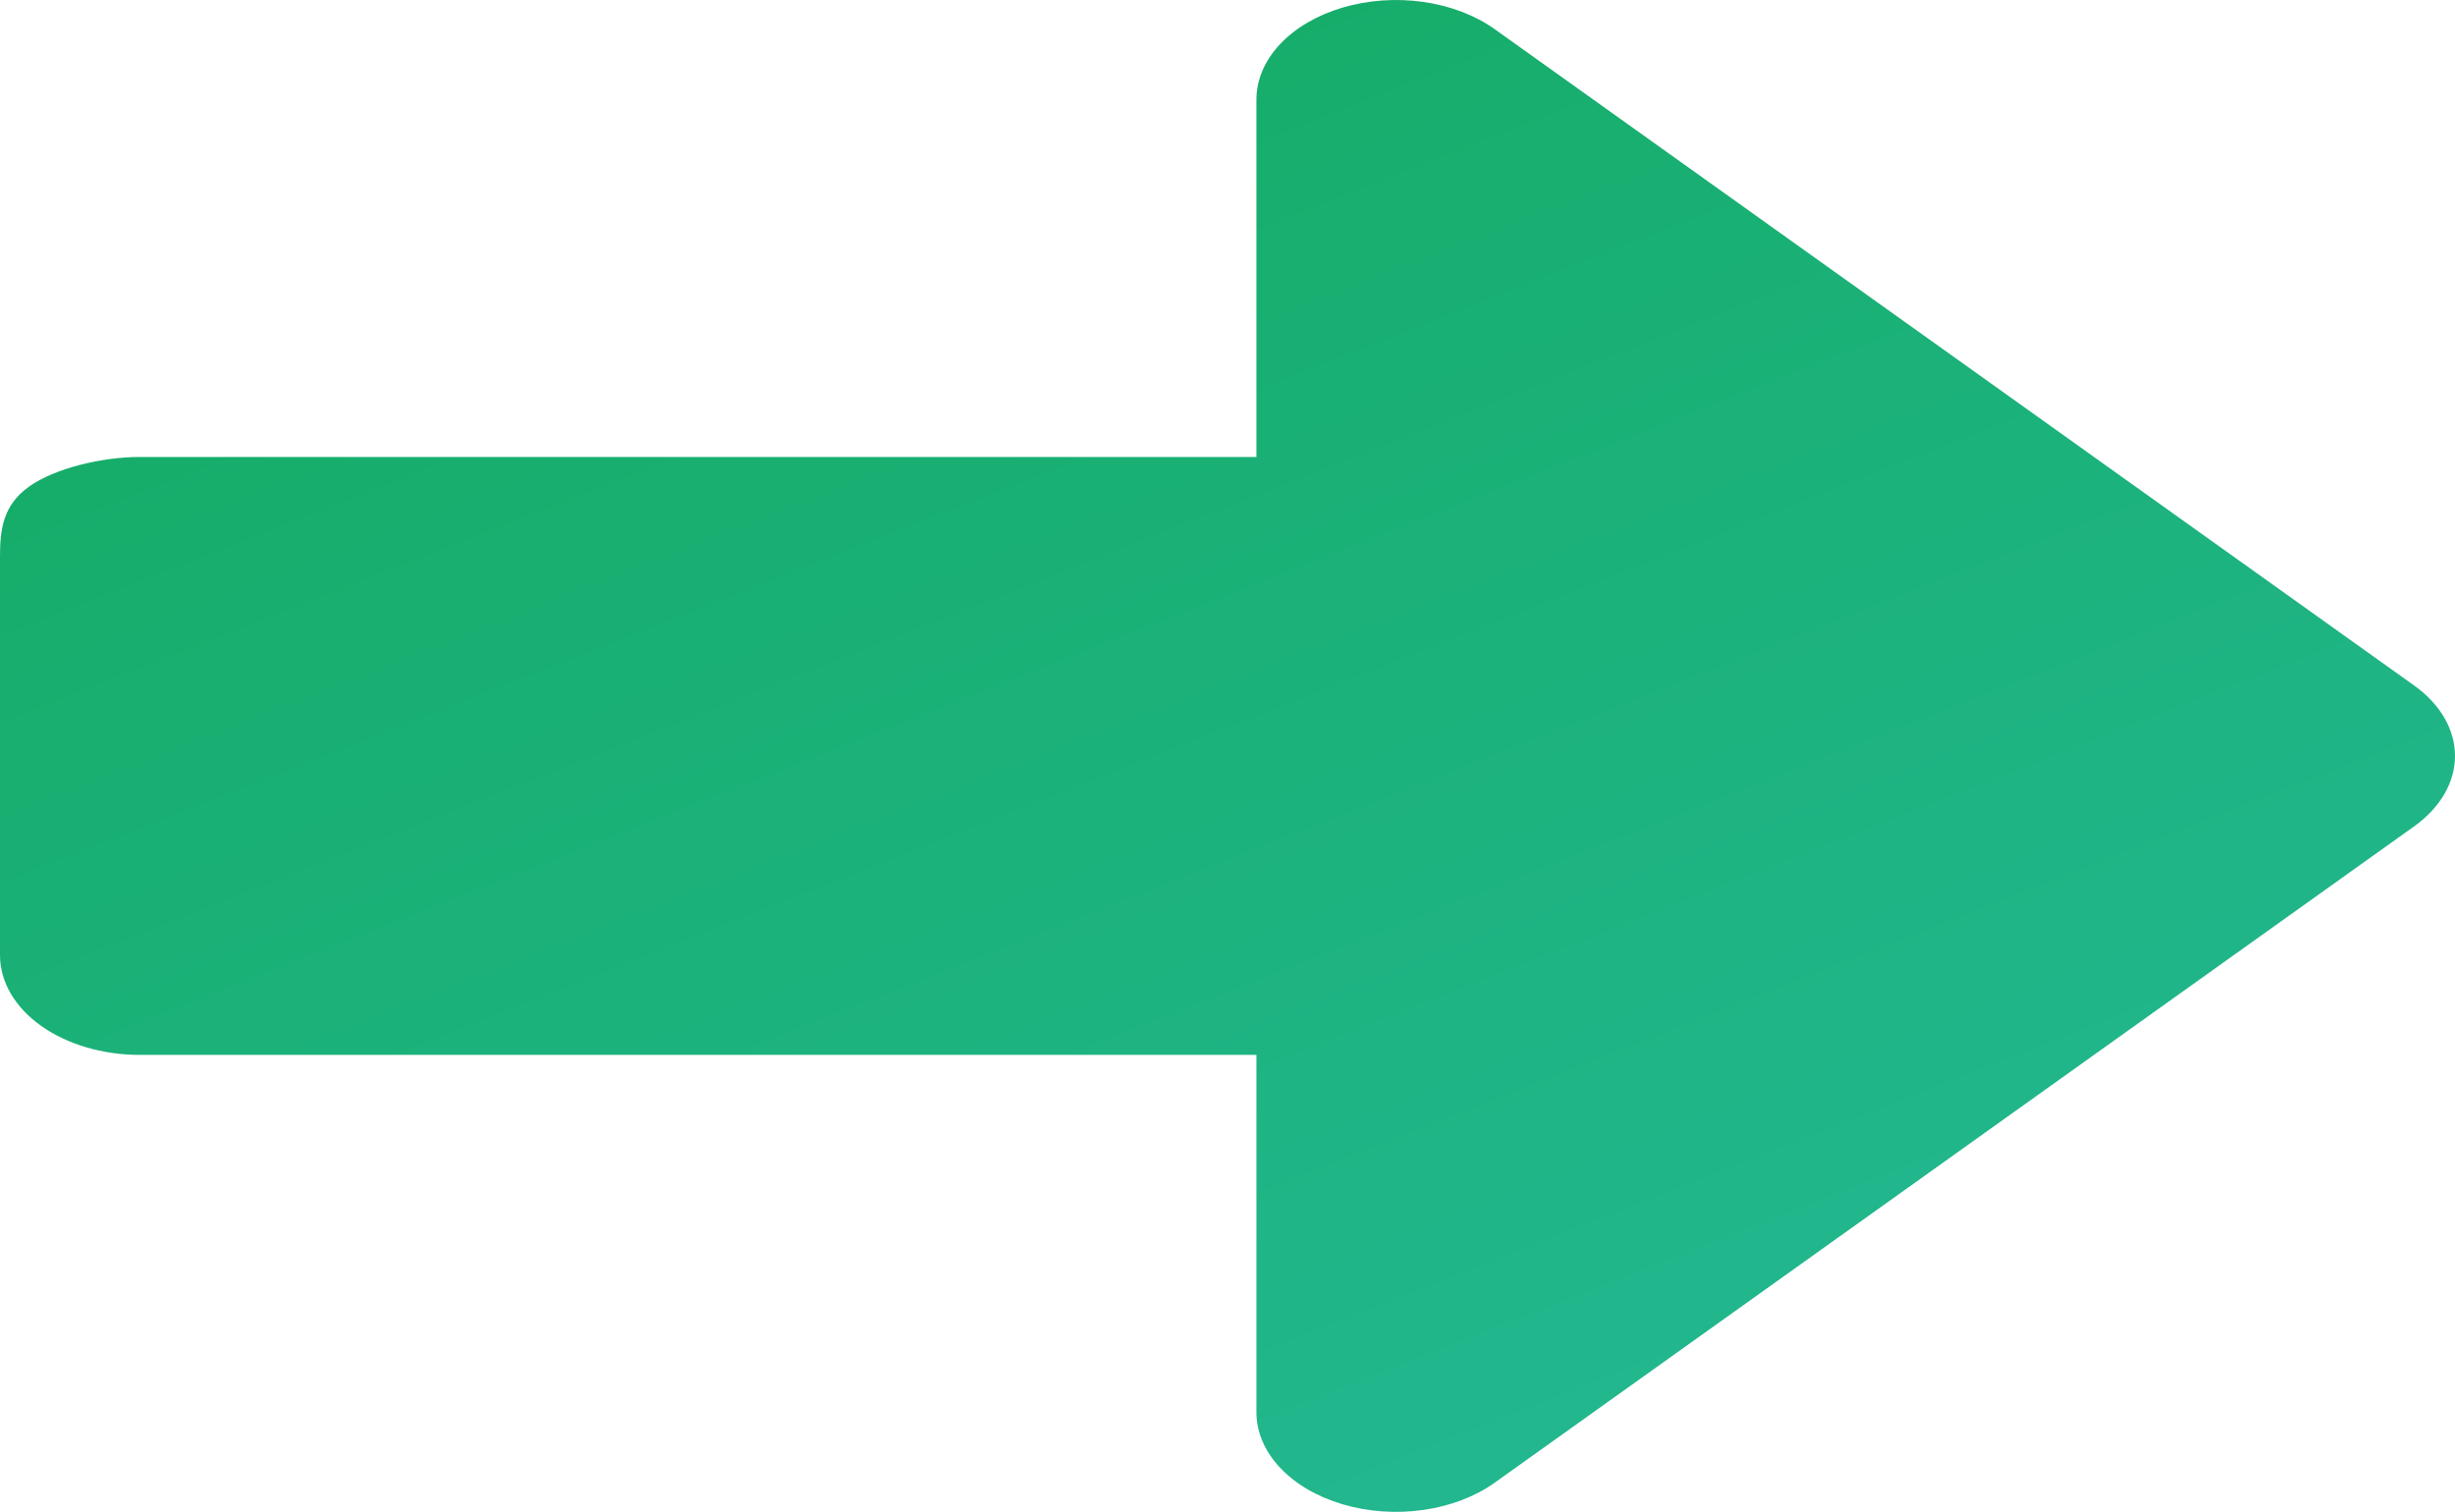 <?xml version="1.0" encoding="UTF-8"?> <svg xmlns="http://www.w3.org/2000/svg" width="138" height="85" viewBox="0 0 138 85" fill="none"><path d="M7.847 25.692L70.625 25.692L70.625 5.601C70.626 4.493 71.086 3.41 71.948 2.489C72.811 1.568 74.036 0.85 75.47 0.426C76.903 0.002 78.481 -0.108 80.003 0.108C81.525 0.324 82.923 0.857 84.02 1.64L135.702 38.539C137.174 39.59 138 41.014 138 42.5C138 43.986 137.174 45.41 135.702 46.461L84.02 83.36C82.923 84.143 81.525 84.676 80.003 84.892C78.481 85.109 76.903 84.998 75.47 84.574C74.036 84.15 72.811 83.432 71.948 82.511C71.086 81.59 70.626 80.507 70.625 79.399L70.625 59.308L7.847 59.308C5.766 59.308 3.77 58.718 2.298 57.667C0.827 56.616 -2.41248e-06 55.191 -2.34753e-06 53.705L-1.36794e-06 31.295C-1.30299e-06 29.809 0.152 28.414 1.624 27.363C3.095 26.312 5.766 25.692 7.847 25.692Z" fill="url(#paint0_linear_1310_506)"></path><defs><linearGradient id="paint0_linear_1310_506" x1="69" y1="-3.01609e-06" x2="112" y2="109.5" gradientUnits="userSpaceOnUse"><stop stop-color="#16AD6A"></stop><stop offset="1" stop-color="#27BB9D"></stop></linearGradient></defs></svg> 
